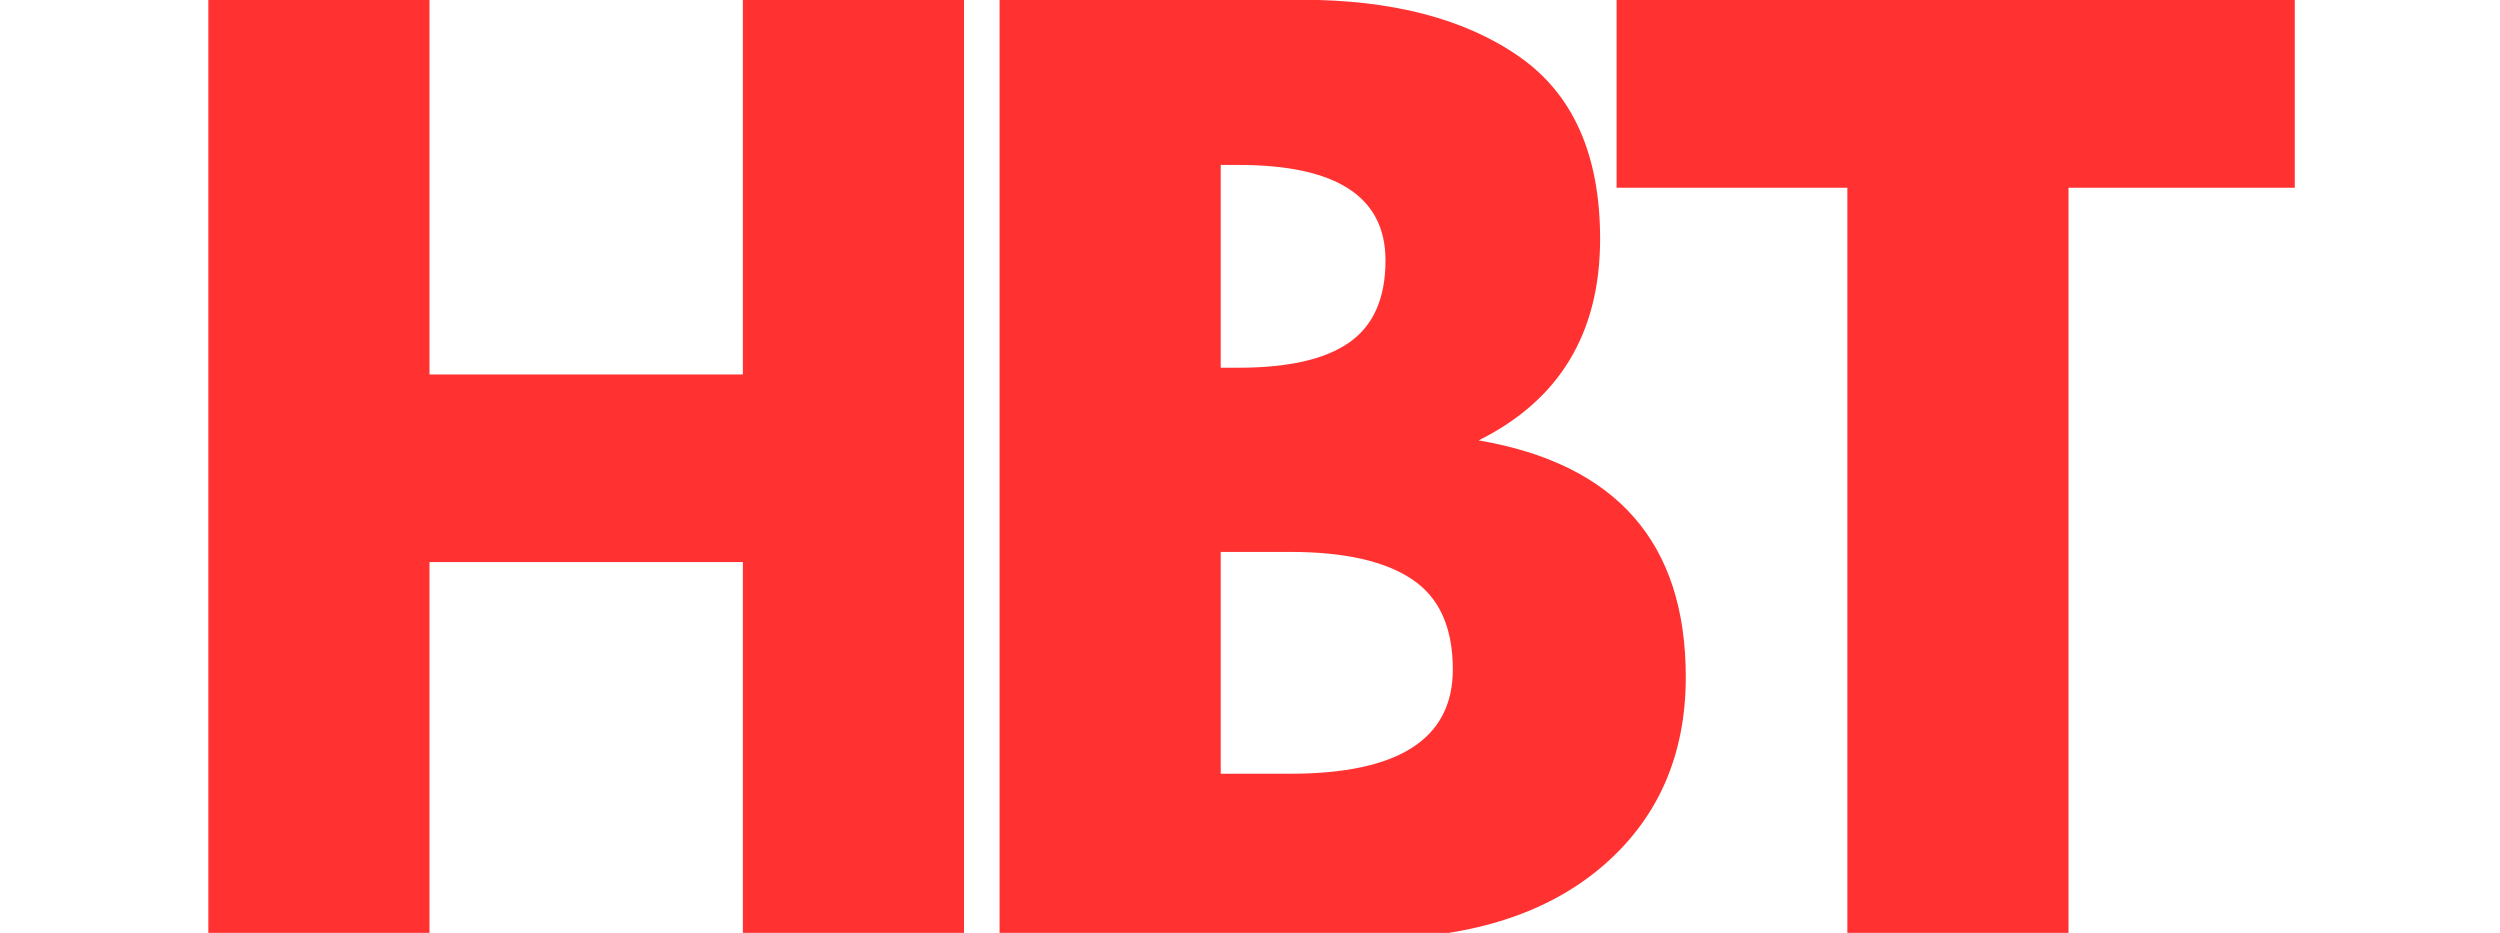 <svg width="134" height="50" viewBox="0 0 134 50" fill="none" xmlns="http://www.w3.org/2000/svg">
<g clip-path="url(#clip0_52_1245)">
<path d="M23.021 30.127V50.326H11.167V-0.014H23.021V20.073H39.818V-0.014H51.672V50.326H39.818V30.127H23.021Z" fill="#FF3131"/>
<path d="M53.577 -0.014H69.718C74.603 -0.014 78.504 1 81.409 3.021C84.313 5.031 85.766 8.291 85.766 12.803C85.766 17.848 83.593 21.448 79.253 23.605C86.656 24.873 90.358 29.102 90.358 36.286C90.358 40.532 88.841 43.935 85.813 46.499C82.779 49.052 78.621 50.326 73.326 50.326H53.577V-0.014ZM65.431 19.71H66.392C69.027 19.71 70.995 19.269 72.295 18.374C73.607 17.468 74.263 15.996 74.263 13.958C74.263 10.55 71.639 8.841 66.392 8.841H65.431V19.71ZM65.431 41.472H69.156C74.966 41.472 77.871 39.609 77.871 35.879C77.871 33.631 77.145 32.023 75.692 31.055C74.24 30.076 72.061 29.583 69.156 29.583H65.431V41.472Z" fill="#FF3131"/>
<path d="M86.649 10.063V-0.014H123.242V10.063H110.872V50.326H99.018V10.063H86.649Z" fill="#FF3131"/>
</g>
<defs>
<clipPath id="clip0_52_1245">
<rect width="112" height="50" fill="white" transform="translate(11)"/>
</clipPath>
</defs>
</svg>
